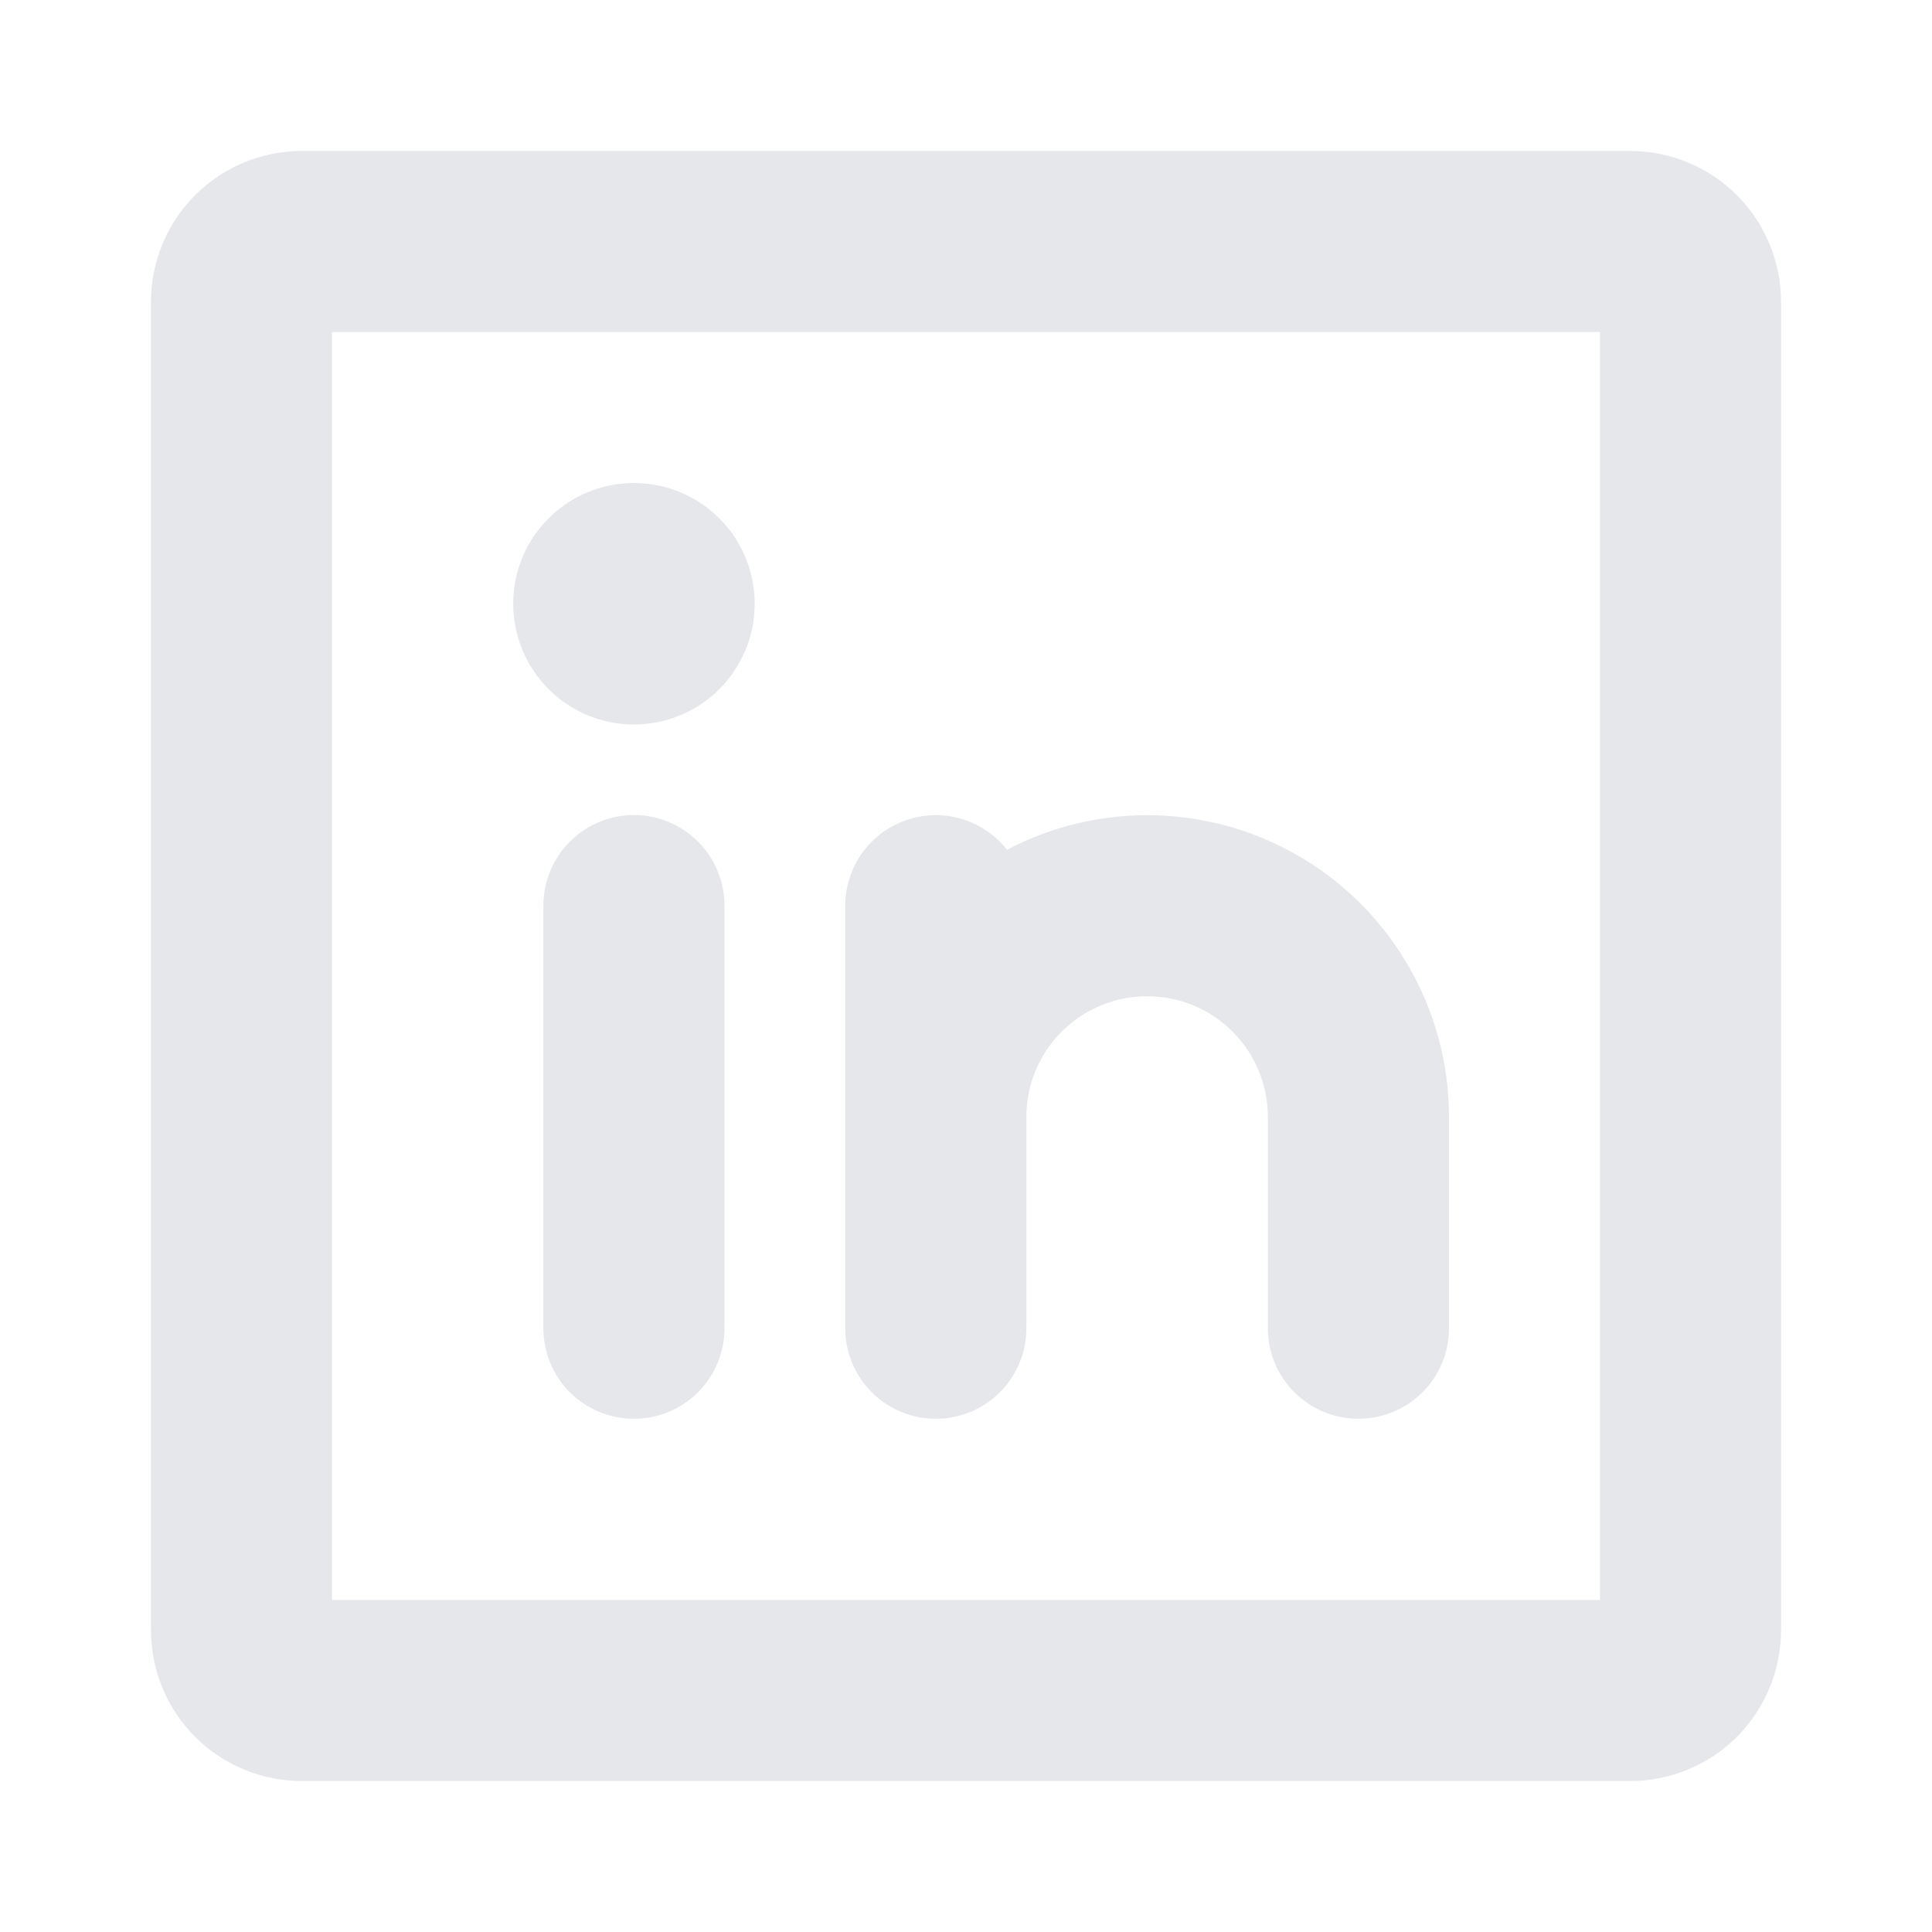 <svg width="28" height="28" viewBox="0 0 28 28" fill="none" xmlns="http://www.w3.org/2000/svg">
<path d="M23.625 2.188H4.375C3.795 2.188 3.238 2.418 2.828 2.828C2.418 3.238 2.188 3.795 2.188 4.375V23.625C2.188 24.205 2.418 24.762 2.828 25.172C3.238 25.582 3.795 25.812 4.375 25.812H23.625C24.205 25.812 24.762 25.582 25.172 25.172C25.582 24.762 25.812 24.205 25.812 23.625V4.375C25.812 3.795 25.582 3.238 25.172 2.828C24.762 2.418 24.205 2.188 23.625 2.188ZM23.188 23.188H4.812V4.812H23.188V23.188ZM12.25 19.25V13.125C12.25 12.852 12.335 12.586 12.494 12.364C12.652 12.142 12.876 11.975 13.134 11.886C13.391 11.797 13.671 11.79 13.932 11.867C14.194 11.944 14.425 12.1 14.594 12.315C15.261 11.965 16.006 11.794 16.758 11.816C17.511 11.839 18.244 12.056 18.889 12.445C19.533 12.835 20.065 13.384 20.435 14.04C20.805 14.695 21 15.435 21 16.188V19.25C21 19.598 20.862 19.932 20.616 20.178C20.369 20.424 20.036 20.562 19.688 20.562C19.339 20.562 19.006 20.424 18.759 20.178C18.513 19.932 18.375 19.598 18.375 19.25V16.188C18.375 15.723 18.191 15.278 17.862 14.95C17.534 14.622 17.089 14.438 16.625 14.438C16.161 14.438 15.716 14.622 15.388 14.95C15.059 15.278 14.875 15.723 14.875 16.188V19.25C14.875 19.598 14.737 19.932 14.491 20.178C14.244 20.424 13.911 20.562 13.562 20.562C13.214 20.562 12.881 20.424 12.634 20.178C12.388 19.932 12.25 19.598 12.25 19.25ZM10.5 13.125V19.25C10.5 19.598 10.362 19.932 10.116 20.178C9.869 20.424 9.536 20.562 9.188 20.562C8.839 20.562 8.506 20.424 8.259 20.178C8.013 19.932 7.875 19.598 7.875 19.25V13.125C7.875 12.777 8.013 12.443 8.259 12.197C8.506 11.951 8.839 11.812 9.188 11.812C9.536 11.812 9.869 11.951 10.116 12.197C10.362 12.443 10.5 12.777 10.5 13.125ZM7.438 8.75C7.438 8.404 7.54 8.066 7.732 7.778C7.925 7.49 8.198 7.266 8.518 7.133C8.838 7.001 9.189 6.966 9.529 7.034C9.868 7.101 10.18 7.268 10.425 7.513C10.67 7.757 10.836 8.069 10.904 8.409C10.971 8.748 10.937 9.1 10.804 9.42C10.672 9.739 10.447 10.013 10.16 10.205C9.872 10.397 9.534 10.5 9.188 10.5C8.723 10.5 8.278 10.316 7.95 9.987C7.622 9.659 7.438 9.214 7.438 8.75Z" fill="#E5E7EA"/>
</svg>

